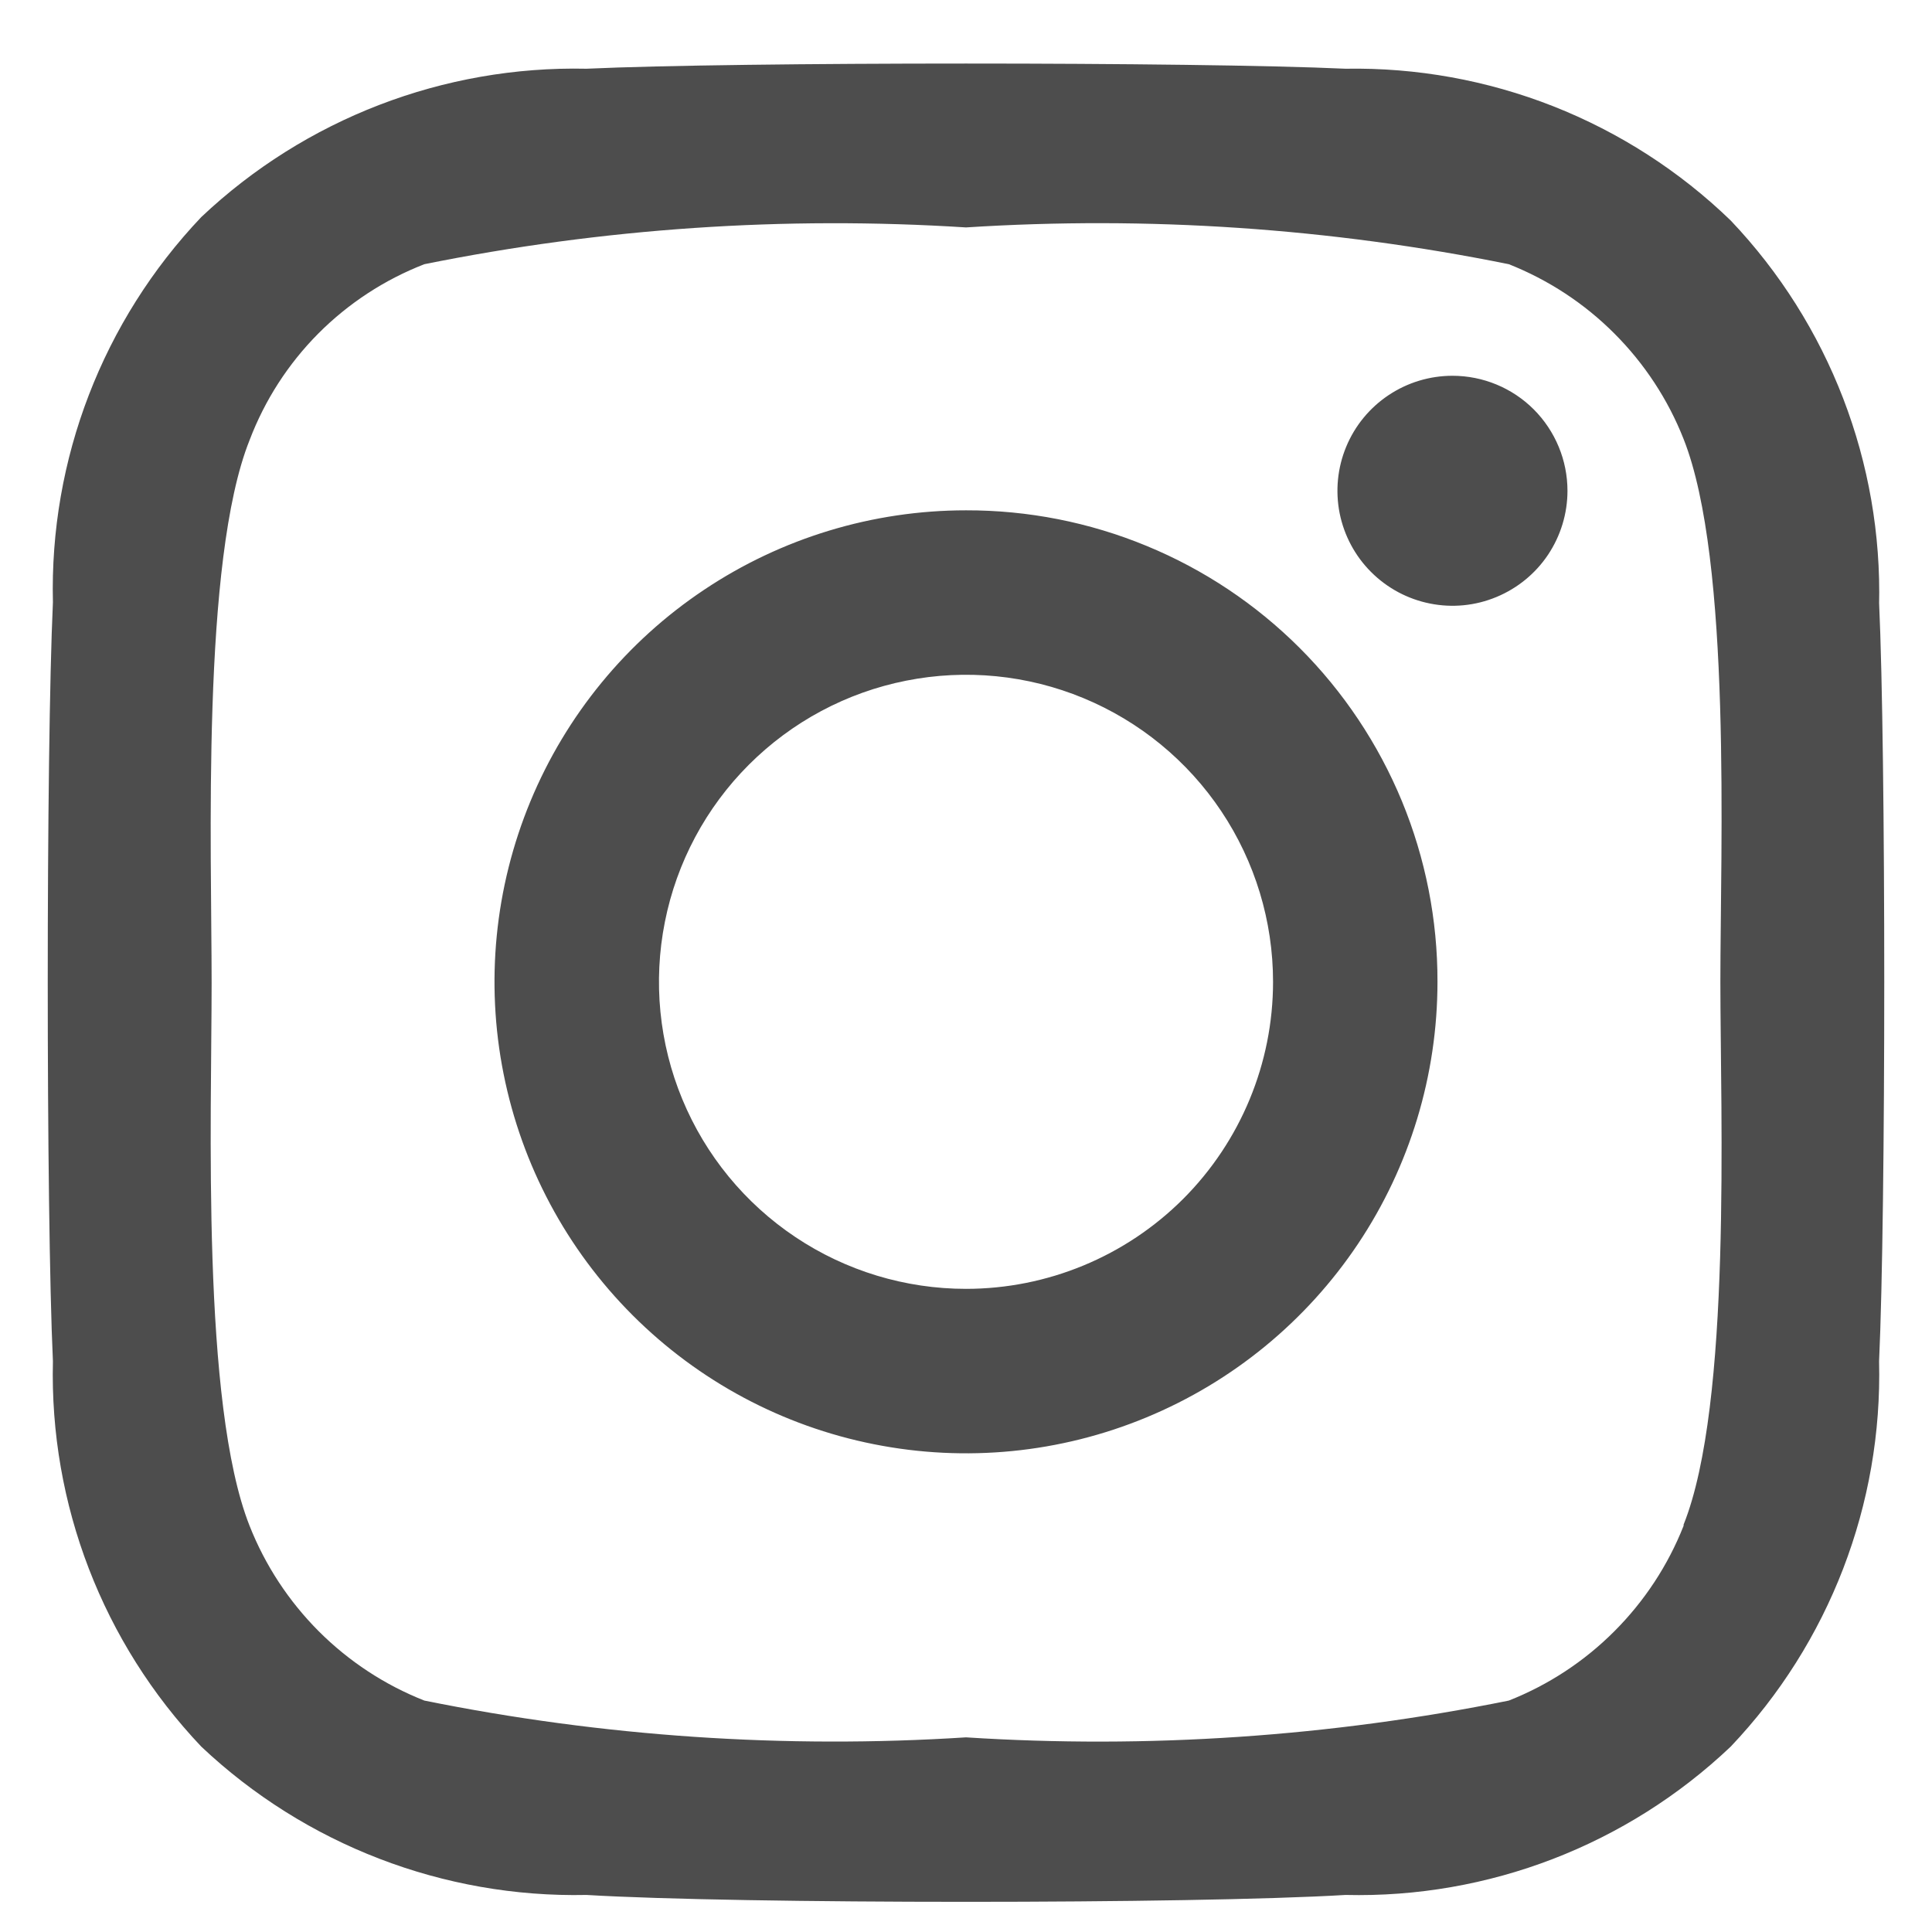 <svg width="28" height="28" viewBox="0 0 28 28" fill="none" xmlns="http://www.w3.org/2000/svg">
<path d="M14 7.396C12.649 7.396 11.327 7.797 10.204 8.548C9.08 9.298 8.204 10.366 7.687 11.614C7.17 12.863 7.034 14.237 7.298 15.562C7.562 16.888 8.212 18.105 9.168 19.061C10.124 20.017 11.341 20.668 12.667 20.931C13.992 21.195 15.366 21.06 16.615 20.542C17.864 20.025 18.931 19.149 19.682 18.026C20.433 16.902 20.833 15.581 20.833 14.229C20.835 13.331 20.66 12.442 20.318 11.612C19.975 10.782 19.472 10.027 18.837 9.392C18.202 8.757 17.448 8.254 16.618 7.912C15.788 7.569 14.898 7.394 14 7.396ZM14 18.679C13.12 18.679 12.259 18.418 11.528 17.929C10.796 17.44 10.226 16.745 9.889 15.932C9.552 15.119 9.464 14.224 9.636 13.361C9.807 12.498 10.231 11.705 10.853 11.083C11.476 10.46 12.269 10.036 13.132 9.865C13.995 9.693 14.89 9.781 15.703 10.118C16.516 10.455 17.211 11.025 17.7 11.757C18.189 12.489 18.45 13.349 18.45 14.229C18.45 15.409 17.981 16.541 17.147 17.376C16.312 18.21 15.18 18.679 14 18.679ZM22.717 7.113C22.717 7.442 22.619 7.764 22.436 8.039C22.253 8.313 21.992 8.526 21.688 8.652C21.383 8.779 21.048 8.812 20.725 8.747C20.402 8.683 20.105 8.524 19.872 8.291C19.638 8.058 19.48 7.761 19.415 7.438C19.351 7.114 19.384 6.779 19.51 6.475C19.636 6.17 19.85 5.91 20.124 5.727C20.398 5.544 20.72 5.446 21.05 5.446C21.492 5.446 21.916 5.621 22.229 5.934C22.541 6.247 22.717 6.671 22.717 7.113ZM27.233 8.779C27.284 6.707 26.511 4.699 25.083 3.196C24.343 2.48 23.469 1.918 22.511 1.54C21.553 1.163 20.53 0.978 19.5 0.996C17.333 0.896 10.667 0.896 8.5 0.996C6.429 0.951 4.423 1.723 2.917 3.146C1.49 4.649 0.716 6.657 0.767 8.729C0.667 10.896 0.667 17.563 0.767 19.729C0.716 21.802 1.49 23.809 2.917 25.313C4.423 26.735 6.429 27.507 8.5 27.463C10.7 27.596 17.3 27.596 19.5 27.463C21.572 27.513 23.58 26.74 25.083 25.313C26.511 23.809 27.284 21.802 27.233 19.729C27.333 17.563 27.333 10.896 27.233 8.729V8.779ZM24.4 22.113C24.174 22.686 23.832 23.206 23.396 23.642C22.961 24.078 22.44 24.42 21.867 24.646C19.279 25.169 16.634 25.348 14 25.179C11.371 25.347 8.732 25.168 6.15 24.646C5.577 24.42 5.056 24.078 4.62 23.642C4.185 23.206 3.843 22.686 3.617 22.113C2.917 20.346 3.067 16.179 3.067 14.246C3.067 12.313 2.917 8.129 3.617 6.379C3.837 5.8 4.176 5.274 4.612 4.835C5.049 4.396 5.573 4.053 6.15 3.829C8.732 3.308 11.371 3.128 14 3.296C16.634 3.127 19.279 3.306 21.867 3.829C22.44 4.056 22.961 4.397 23.396 4.833C23.832 5.269 24.174 5.789 24.4 6.363C25.1 8.129 24.933 12.296 24.933 14.229C24.933 16.163 25.1 20.346 24.4 22.096V22.113Z" fill="#4D4D4D"/>
</svg>
